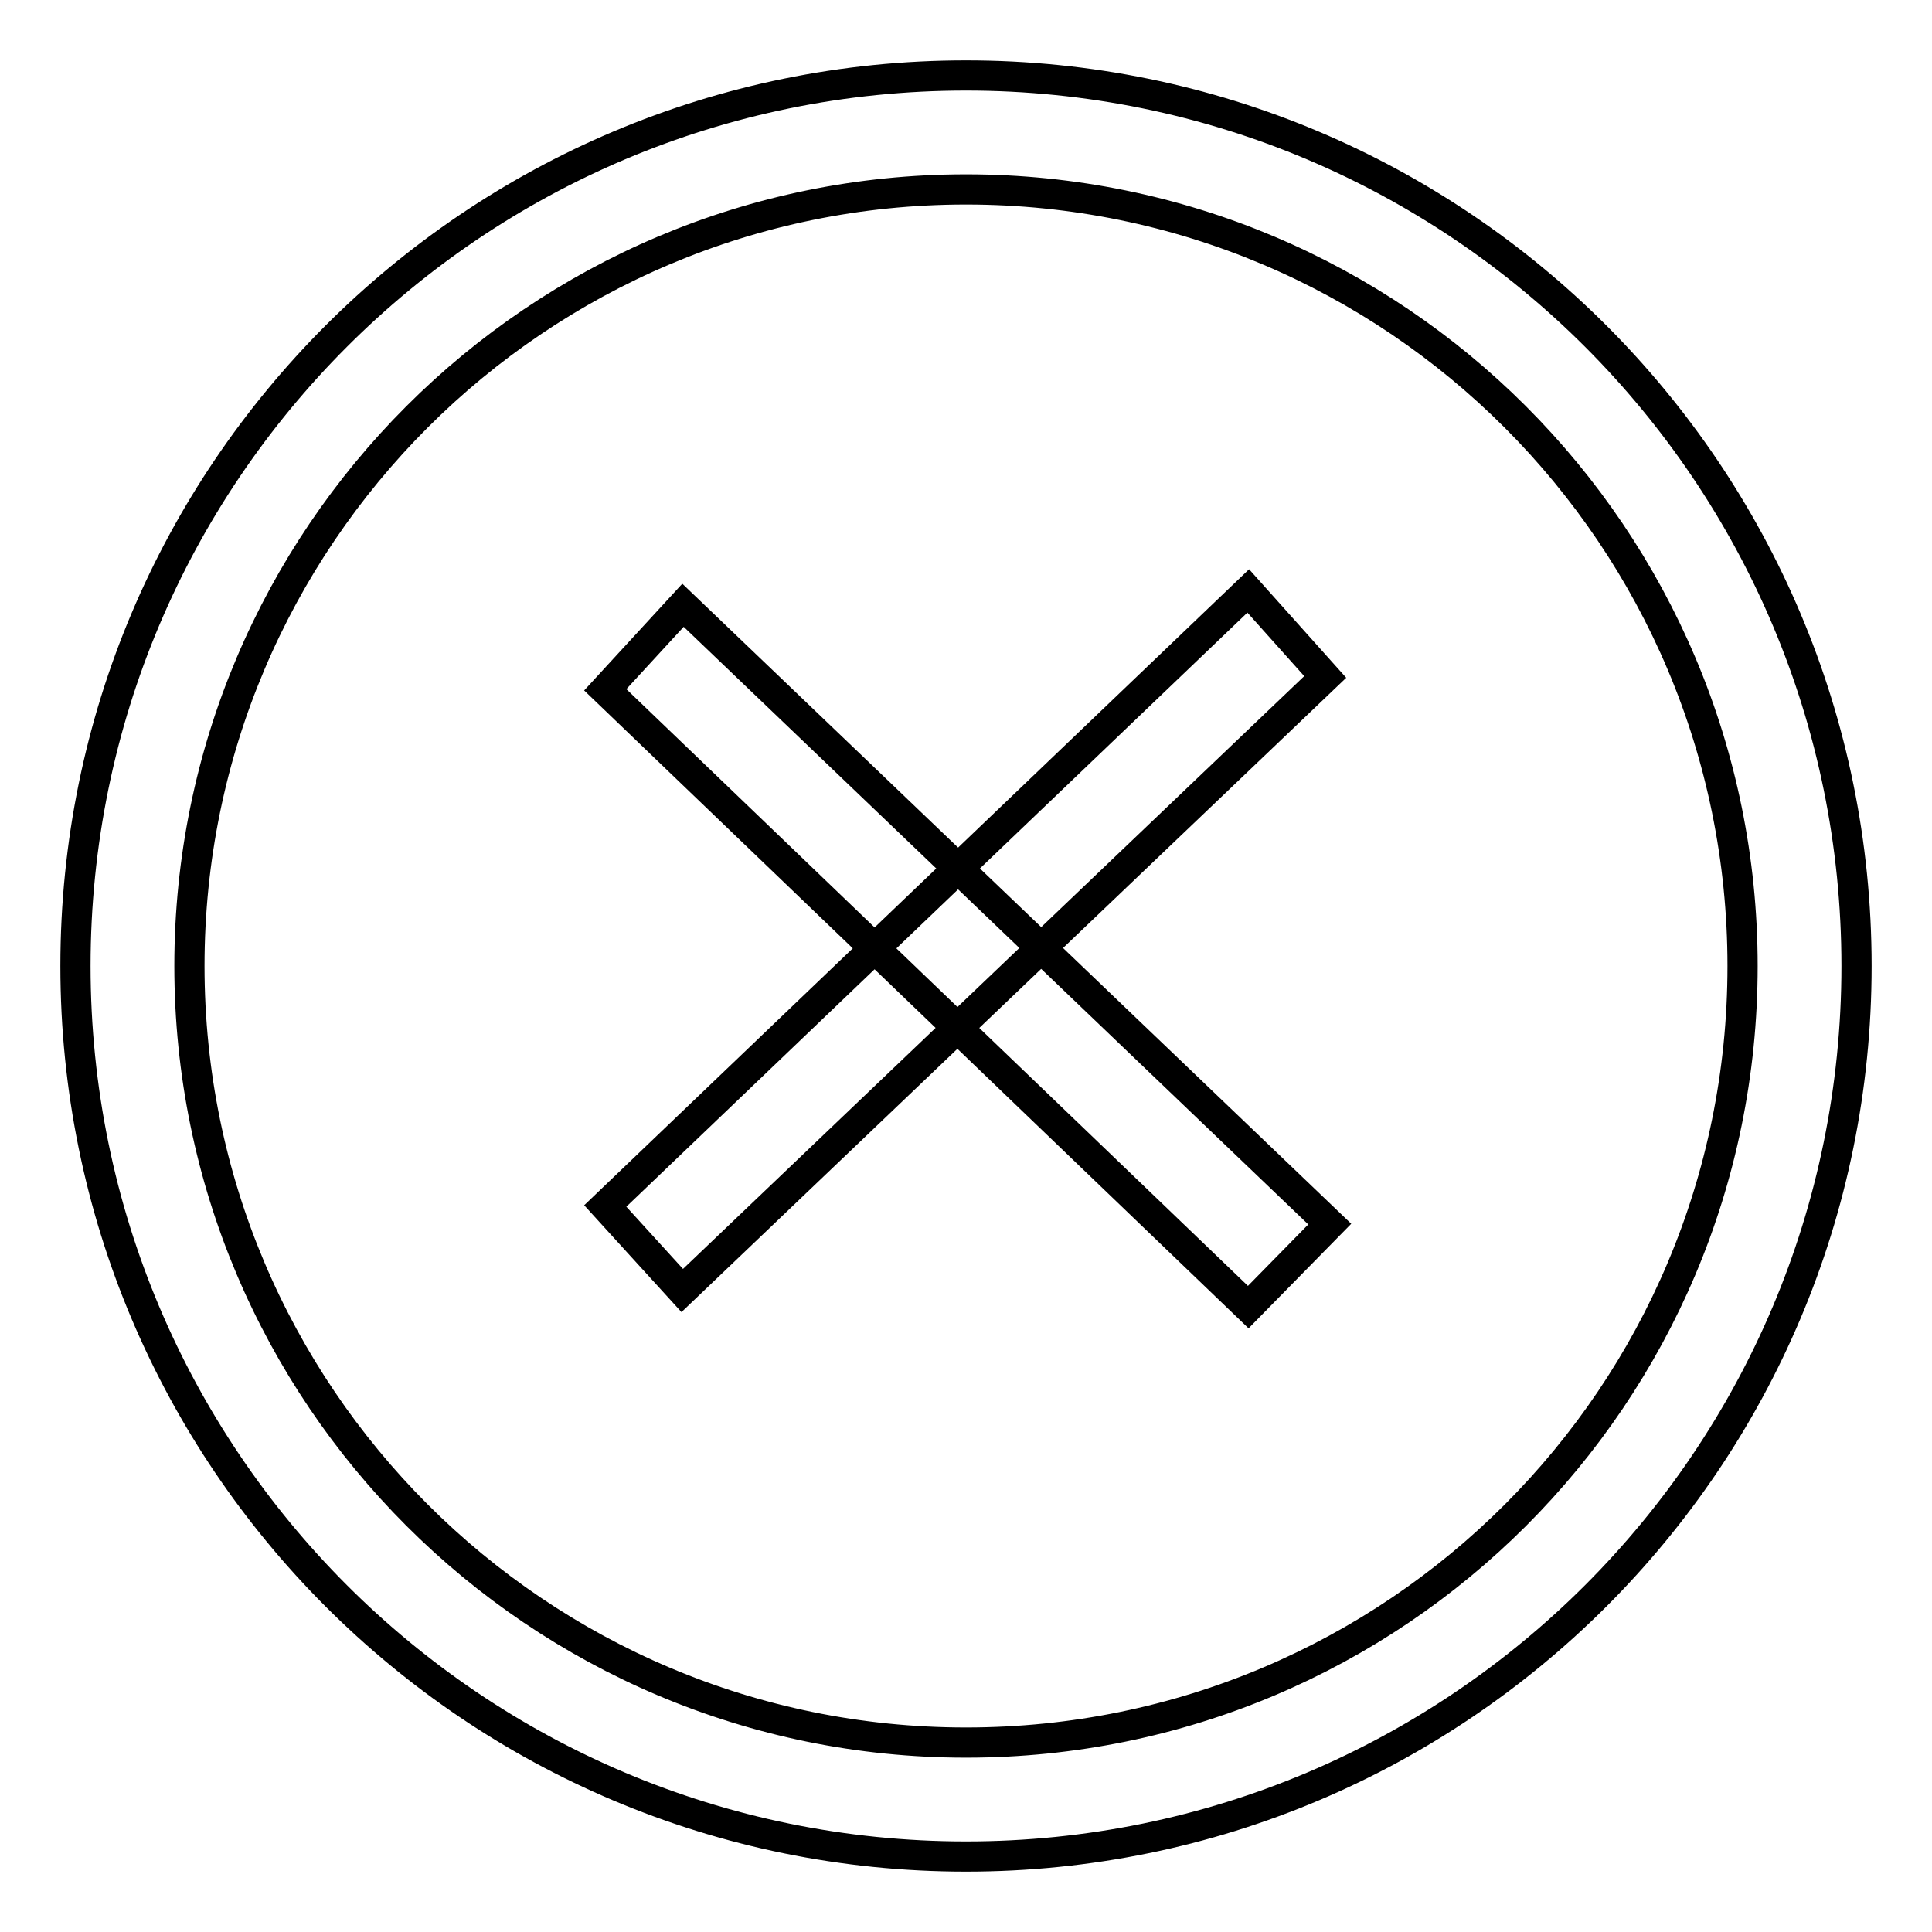<?xml version="1.0" encoding="utf-8"?>
<!-- Svg Vector Icons : http://www.onlinewebfonts.com/icon -->
<!DOCTYPE svg PUBLIC "-//W3C//DTD SVG 1.1//EN" "http://www.w3.org/Graphics/SVG/1.1/DTD/svg11.dtd">
<svg version="1.1" xmlns="http://www.w3.org/2000/svg" xmlns:xlink="http://www.w3.org/1999/xlink" x="0px" y="0px" viewBox="0 0 256 256" enable-background="new 0 0 256 256" xml:space="preserve">
<g><g><path stroke-width="4" fill-opacity="0" stroke="#000000"  d="M128,10C62.8,10,10,62.8,10,128c0,65.2,52.8,118,118,118c65.2,0,118-52.8,118-118C246,62.8,193.2,10,128,10z M128,230.9c-56.8,0-102.9-46.1-102.9-102.9C25.1,71.2,71.2,25.1,128,25.1c56.9,0,102.9,46.1,102.9,102.9C230.9,184.9,184.9,230.9,128,230.9z"/><path stroke-width="4" fill-opacity="0" stroke="#000000"  d="M80.2,159.8l85.2-81.5l10.2,11.4L90.4,171L80.2,159.8z"/><path stroke-width="4" fill-opacity="0" stroke="#000000"  d="M176.2,162.2l-10.8,11L80.2,91.4l10.3-11.2L176.2,162.2z"/></g></g>
</svg>